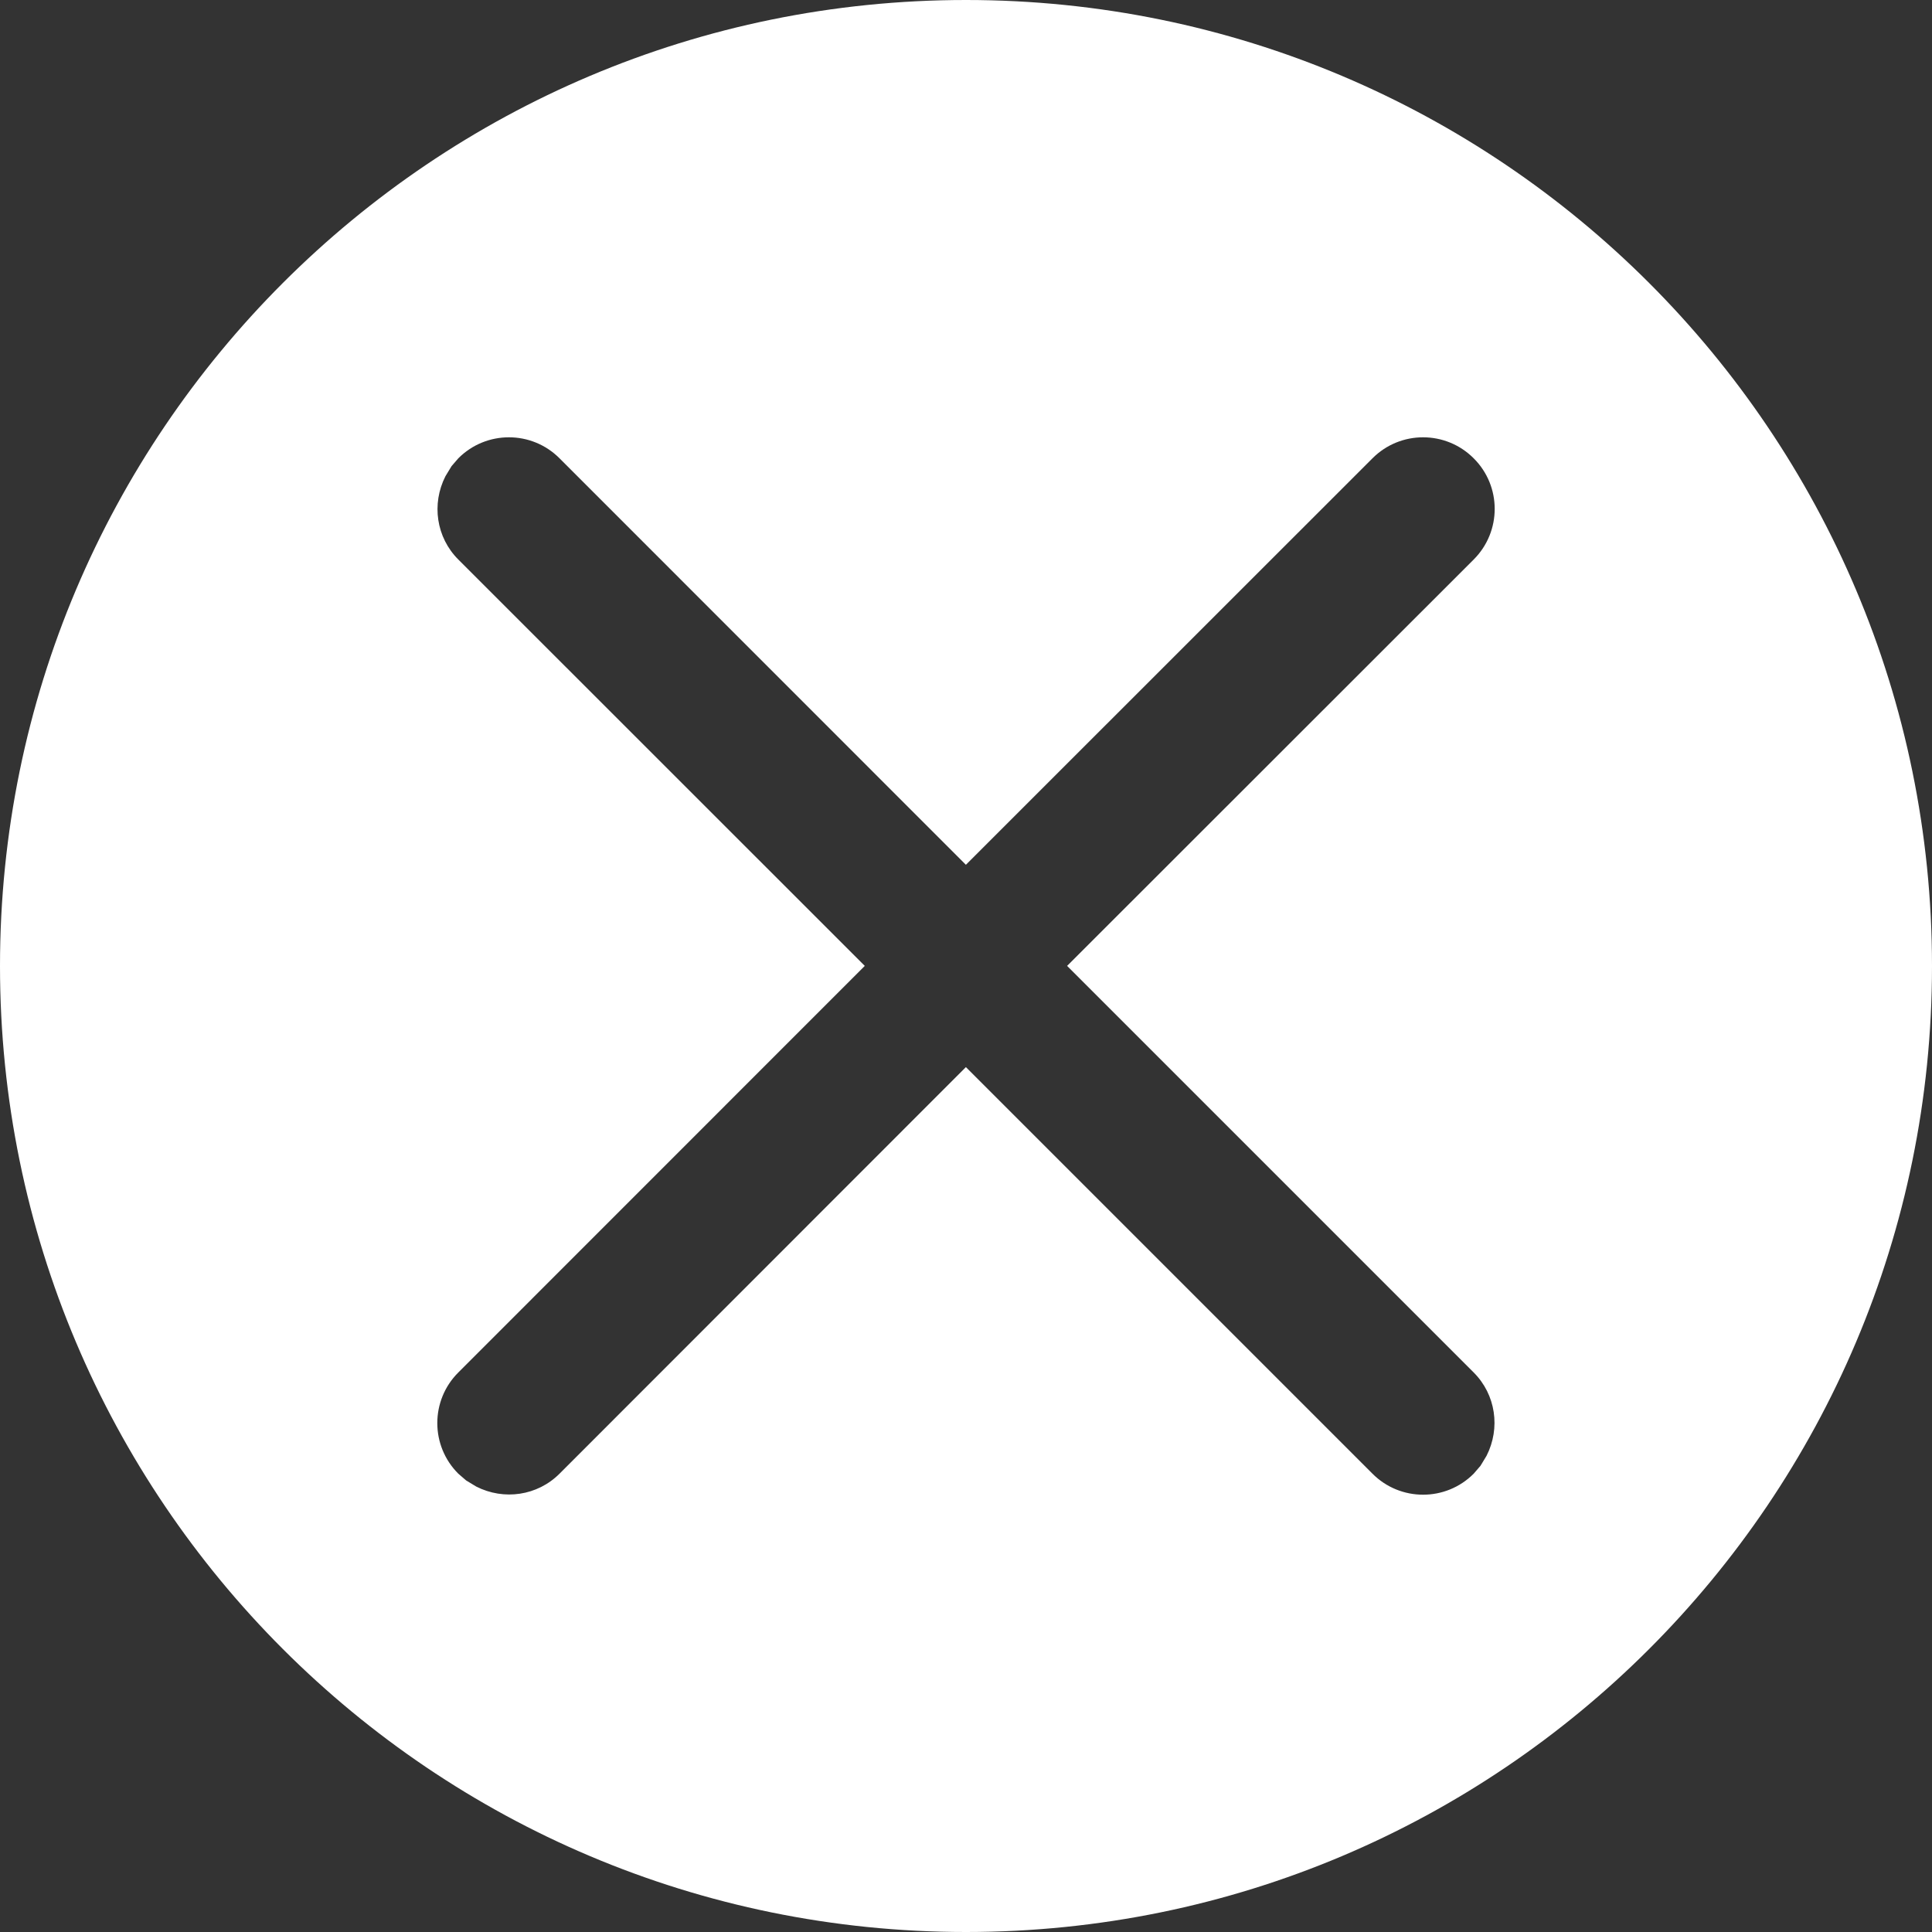 <?xml version="1.0" encoding="UTF-8"?>
<svg width="18px" height="18px" viewBox="0 0 18 18" version="1.1" xmlns="http://www.w3.org/2000/svg" xmlns:xlink="http://www.w3.org/1999/xlink">
    <rect x="0" y="0" width="18" height="18" fill="#333333" stroke="none"/>
    <g id="超算互联网2023-8" stroke="none" stroke-width="1" fill="none" fill-rule="evenodd">
        <g id="规范" transform="translate(-907.79, -1045.04)" fill="#FFFFFF" fill-rule="nonzero">
            <g id="icon_列表_关闭" transform="translate(907.79, 1045.04)">
                <path d="M9,4.54747351e-13 C13.971,4.54747351e-13 18,4.029 18,9 C18,13.971 13.971,18 9,18 C4.029,18 0,13.971 0,9 C0,4.029 4.029,4.54747351e-13 9,4.54747351e-13 Z M13.73,4.27 C13.47,4.009 13.047,4.009 12.787,4.27 L8.999,8.057 L5.213,4.27 C4.953,4.009 4.53,4.009 4.27,4.27 L4.207,4.343 L4.15,4.437 C4.019,4.695 4.064,5.007 4.27,5.213 L8.057,8.999 L4.27,12.787 C4.009,13.047 4.009,13.47 4.27,13.73 L4.343,13.793 L4.437,13.85 C4.695,13.981 5.007,13.936 5.213,13.73 L8.999,9.942 L12.787,13.73 C13.047,13.991 13.47,13.991 13.73,13.73 L13.793,13.657 L13.85,13.563 C13.981,13.305 13.936,12.993 13.73,12.787 L9.942,8.999 L13.73,5.213 C13.991,4.952 13.991,4.53 13.73,4.27 Z" id="形状结合"></path>
            </g>
        </g>
    </g>
</svg>
